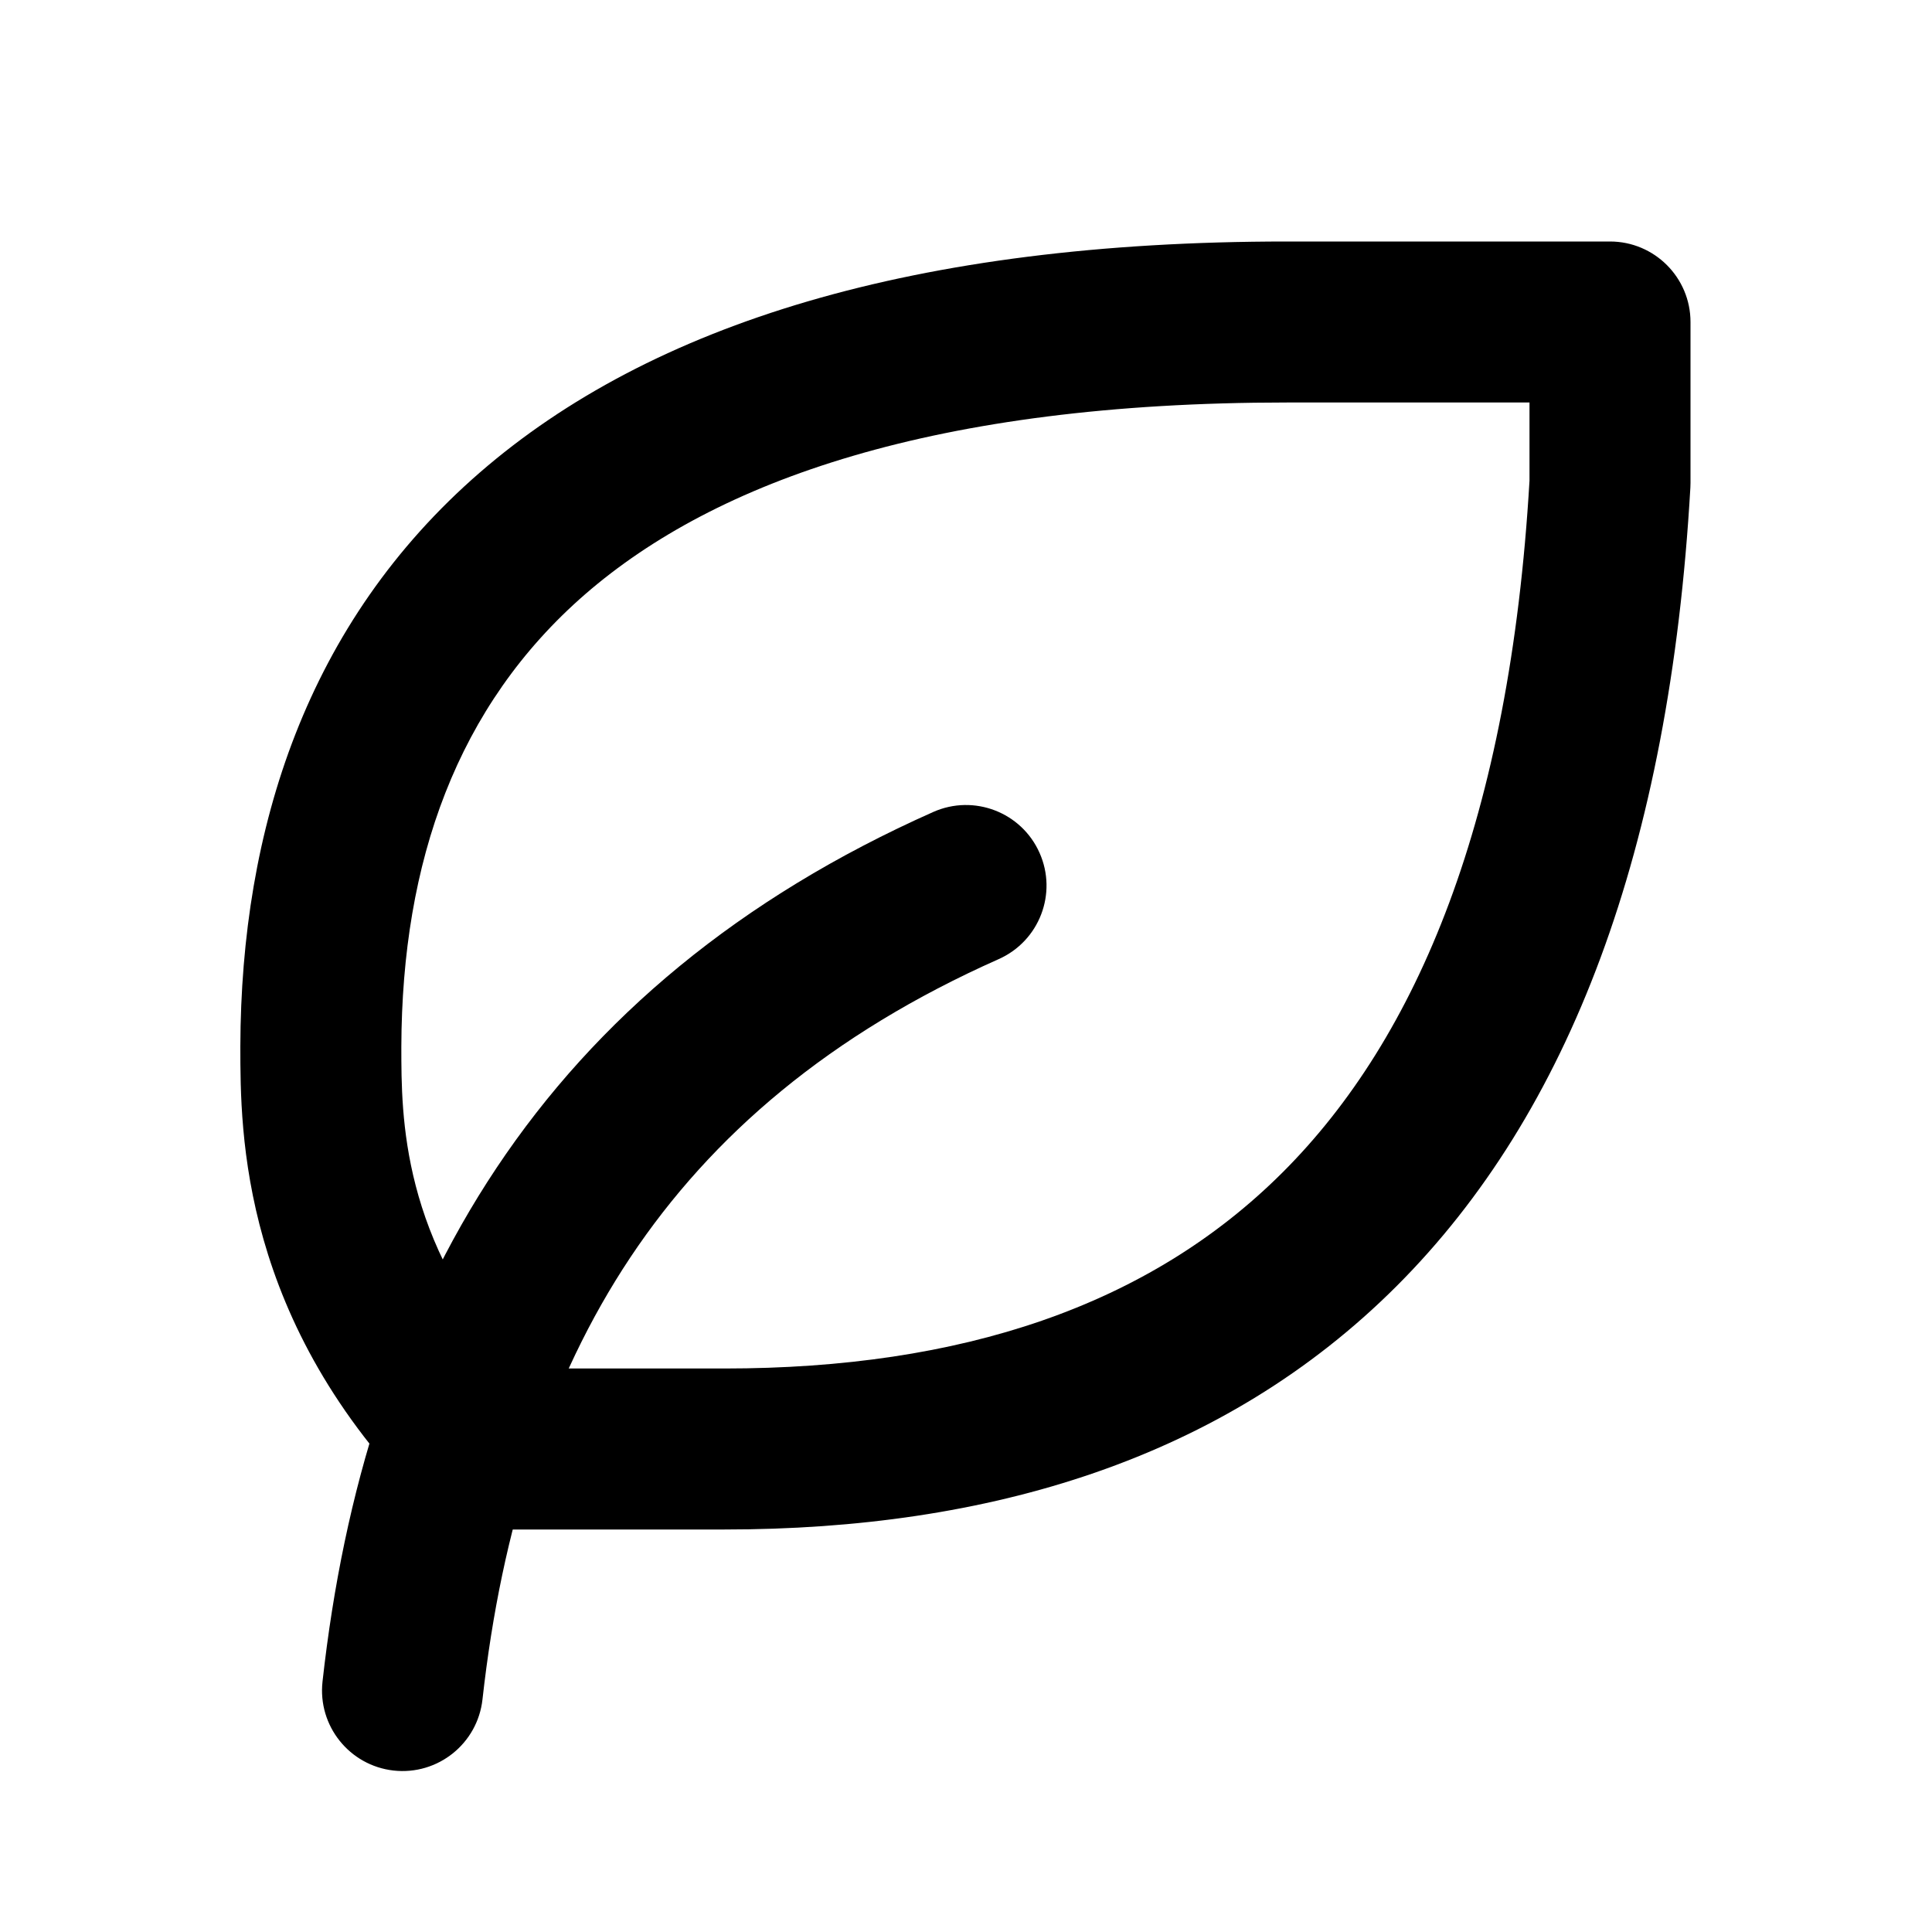 <?xml version="1.0" encoding="UTF-8"?>
<svg xmlns="http://www.w3.org/2000/svg" width="30" height="30" viewBox="0 0 30 30" fill="none">
  <path fill-rule="evenodd" clip-rule="evenodd" d="M16.142 13.243C16.423 13.873 16.139 14.612 15.508 14.893C12.89 16.056 11.053 17.628 9.79 19.522C8.522 21.425 7.789 23.72 7.492 26.388C7.416 27.075 6.798 27.569 6.112 27.493C5.426 27.416 4.932 26.798 5.008 26.112C5.336 23.155 6.166 20.451 7.71 18.135C9.26 15.81 11.485 13.945 14.492 12.608C15.123 12.328 15.862 12.612 16.142 13.243Z" fill="black"></path>
  <path fill-rule="evenodd" clip-rule="evenodd" d="M7.451 7.337C10.107 5.033 14.197 3.75 19.982 3.75H25C25.69 3.75 26.25 4.31 26.25 5V7.5C26.25 7.524 26.249 7.548 26.248 7.572C25.925 13.195 24.37 17.286 21.689 19.968C18.997 22.661 15.353 23.75 11.25 23.75H7.482C7.151 23.75 6.833 23.618 6.599 23.384C3.739 20.524 3.732 17.597 3.732 16.25L3.732 16.247C3.742 12.869 4.764 9.668 7.451 7.337ZM6.232 16.252L6.232 16.26C6.232 17.349 6.232 19.248 8.02 21.25H11.25C14.92 21.25 17.838 20.284 19.921 18.2C22.012 16.109 23.443 12.71 23.75 7.464V6.25H19.982C14.518 6.25 11.116 7.467 9.089 9.225C7.094 10.957 6.241 13.38 6.232 16.252Z" fill="black"></path>
</svg>

